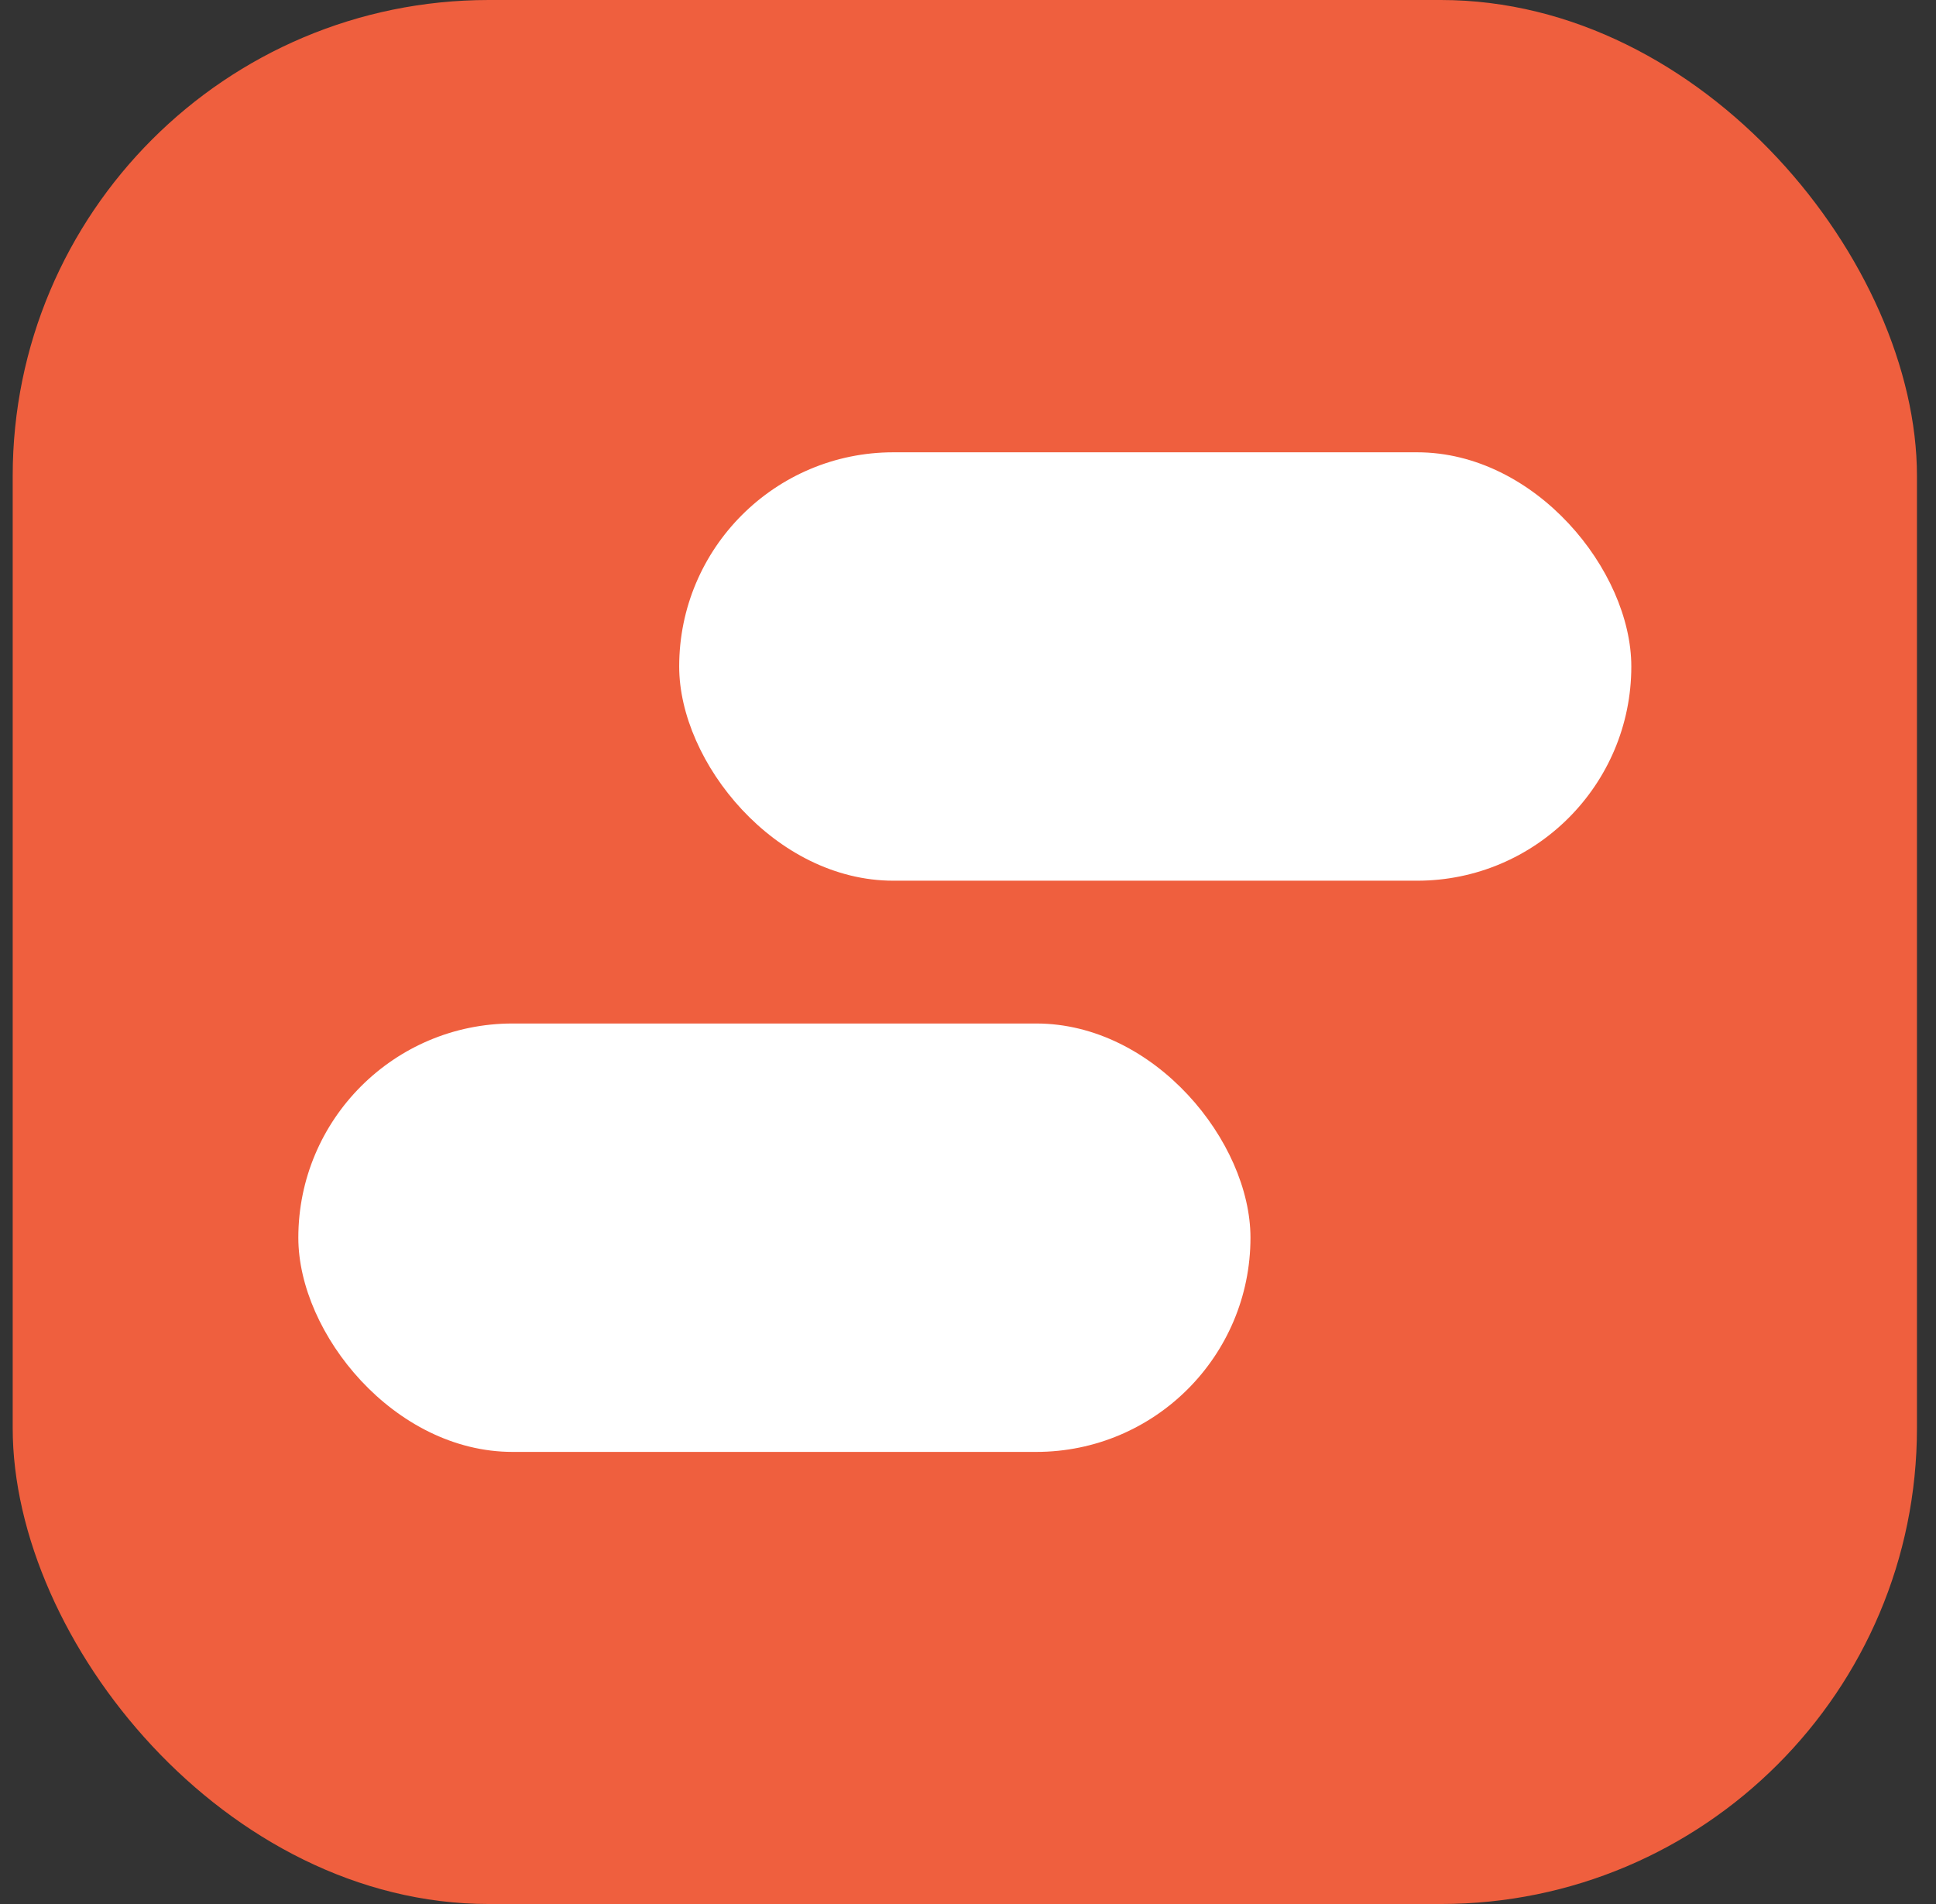 <svg width="61" height="60" viewBox="0 0 61 60" fill="none" xmlns="http://www.w3.org/2000/svg">
<rect x="0" y="0" width="61" height="60" fill="#333333" stroke="none"/>
<rect x="0.4" width="60" height="60" rx="15" fill="#EF5F3E"/>
<rect x="9.4" y="32.253" width="30" height="13.5" rx="6.75" fill="white"/>
<rect x="21.4" y="14.253" width="30" height="13.5" rx="6.75" fill="white"/>
</svg>
